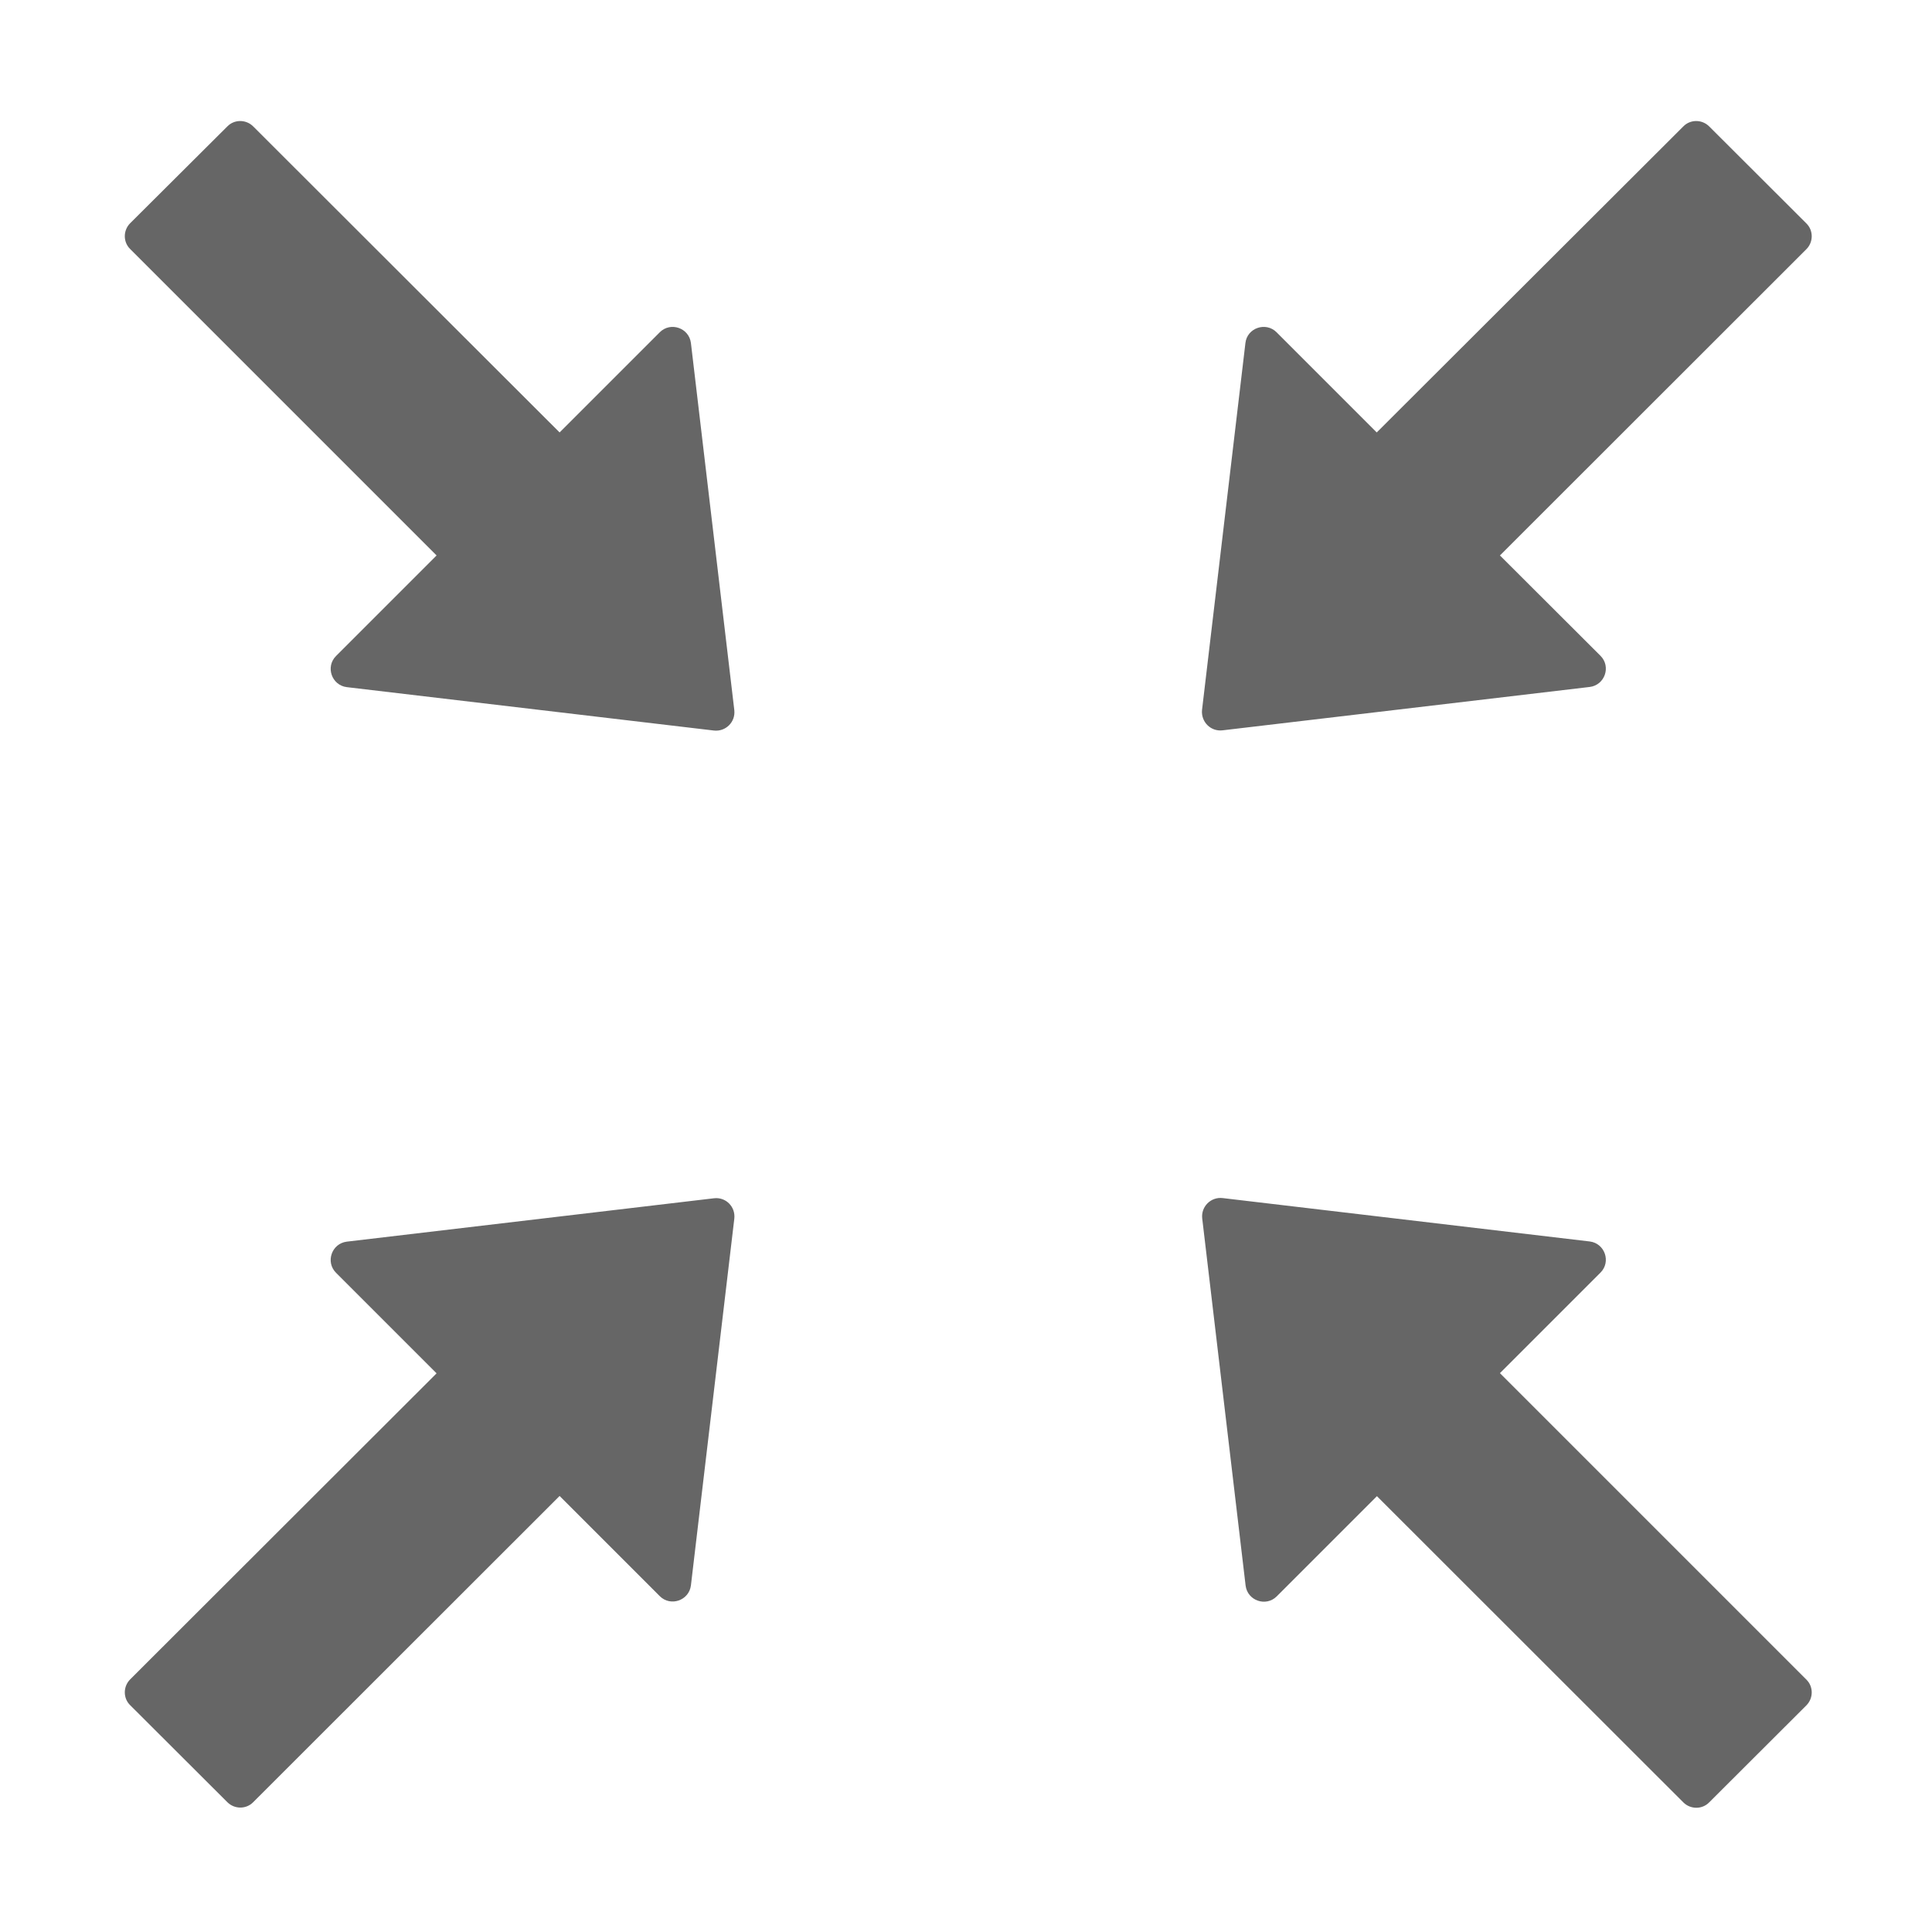 <svg class="icon" style="width: 1em;height: 1em;vertical-align: middle;fill: currentColor;overflow: hidden;" viewBox="0 0 1024 1024" version="1.1" xmlns="http://www.w3.org/2000/svg" p-id="15101"><path fill="#666" d="M366.2 181.8c-1-8-10.8-11.4-16.5-5.7l-53.1 53.1L134.2 67c-3.8-3.8-10-3.8-13.7 0L69 118.3c-3.8 3.8-3.8 10 0 13.7l162.4 162.4-53.3 53.3c-5.7 5.7-2.3 15.5 5.7 16.5l194.6 23c6.2 0.7 11.5-4.5 10.8-10.8l-23-194.6z m12.3 453.3l-194.7 23c-8 1-11.4 10.8-5.7 16.5l53.3 53.3L69 890.1c-3.8 3.8-3.8 10 0 13.7l51.5 51.4c3.8 3.8 10 3.8 13.7 0l162.4-162.3 53.1 53.1c5.7 5.7 15.5 2.3 16.5-5.7l23-194.4c0.7-6.3-4.5-11.5-10.7-10.8z m269.4-248l194.7-23c8-1 11.4-10.8 5.7-16.5L795 294.4l162.4-162.3c3.8-3.8 3.8-10 0-13.7L905.9 67c-3.8-3.8-10-3.8-13.7 0L729.7 229.2l-53.1-53.1c-5.7-5.7-15.6-2.3-16.5 5.7l-23 194.5c-0.6 6.3 4.6 11.5 10.8 10.8zM795 727.8l53.3-53.3c5.7-5.7 2.3-15.5-5.7-16.5L648 635c-6.2-0.7-11.5 4.5-10.8 10.8l23 194.6c1 8 10.8 11.4 16.5 5.7l53.1-53.1 162.4 162.3c3.8 3.8 10 3.8 13.7 0l51.5-51.4c3.8-3.8 3.8-10 0-13.7L795 727.8z m0 0" p-id="15102"></path></svg>